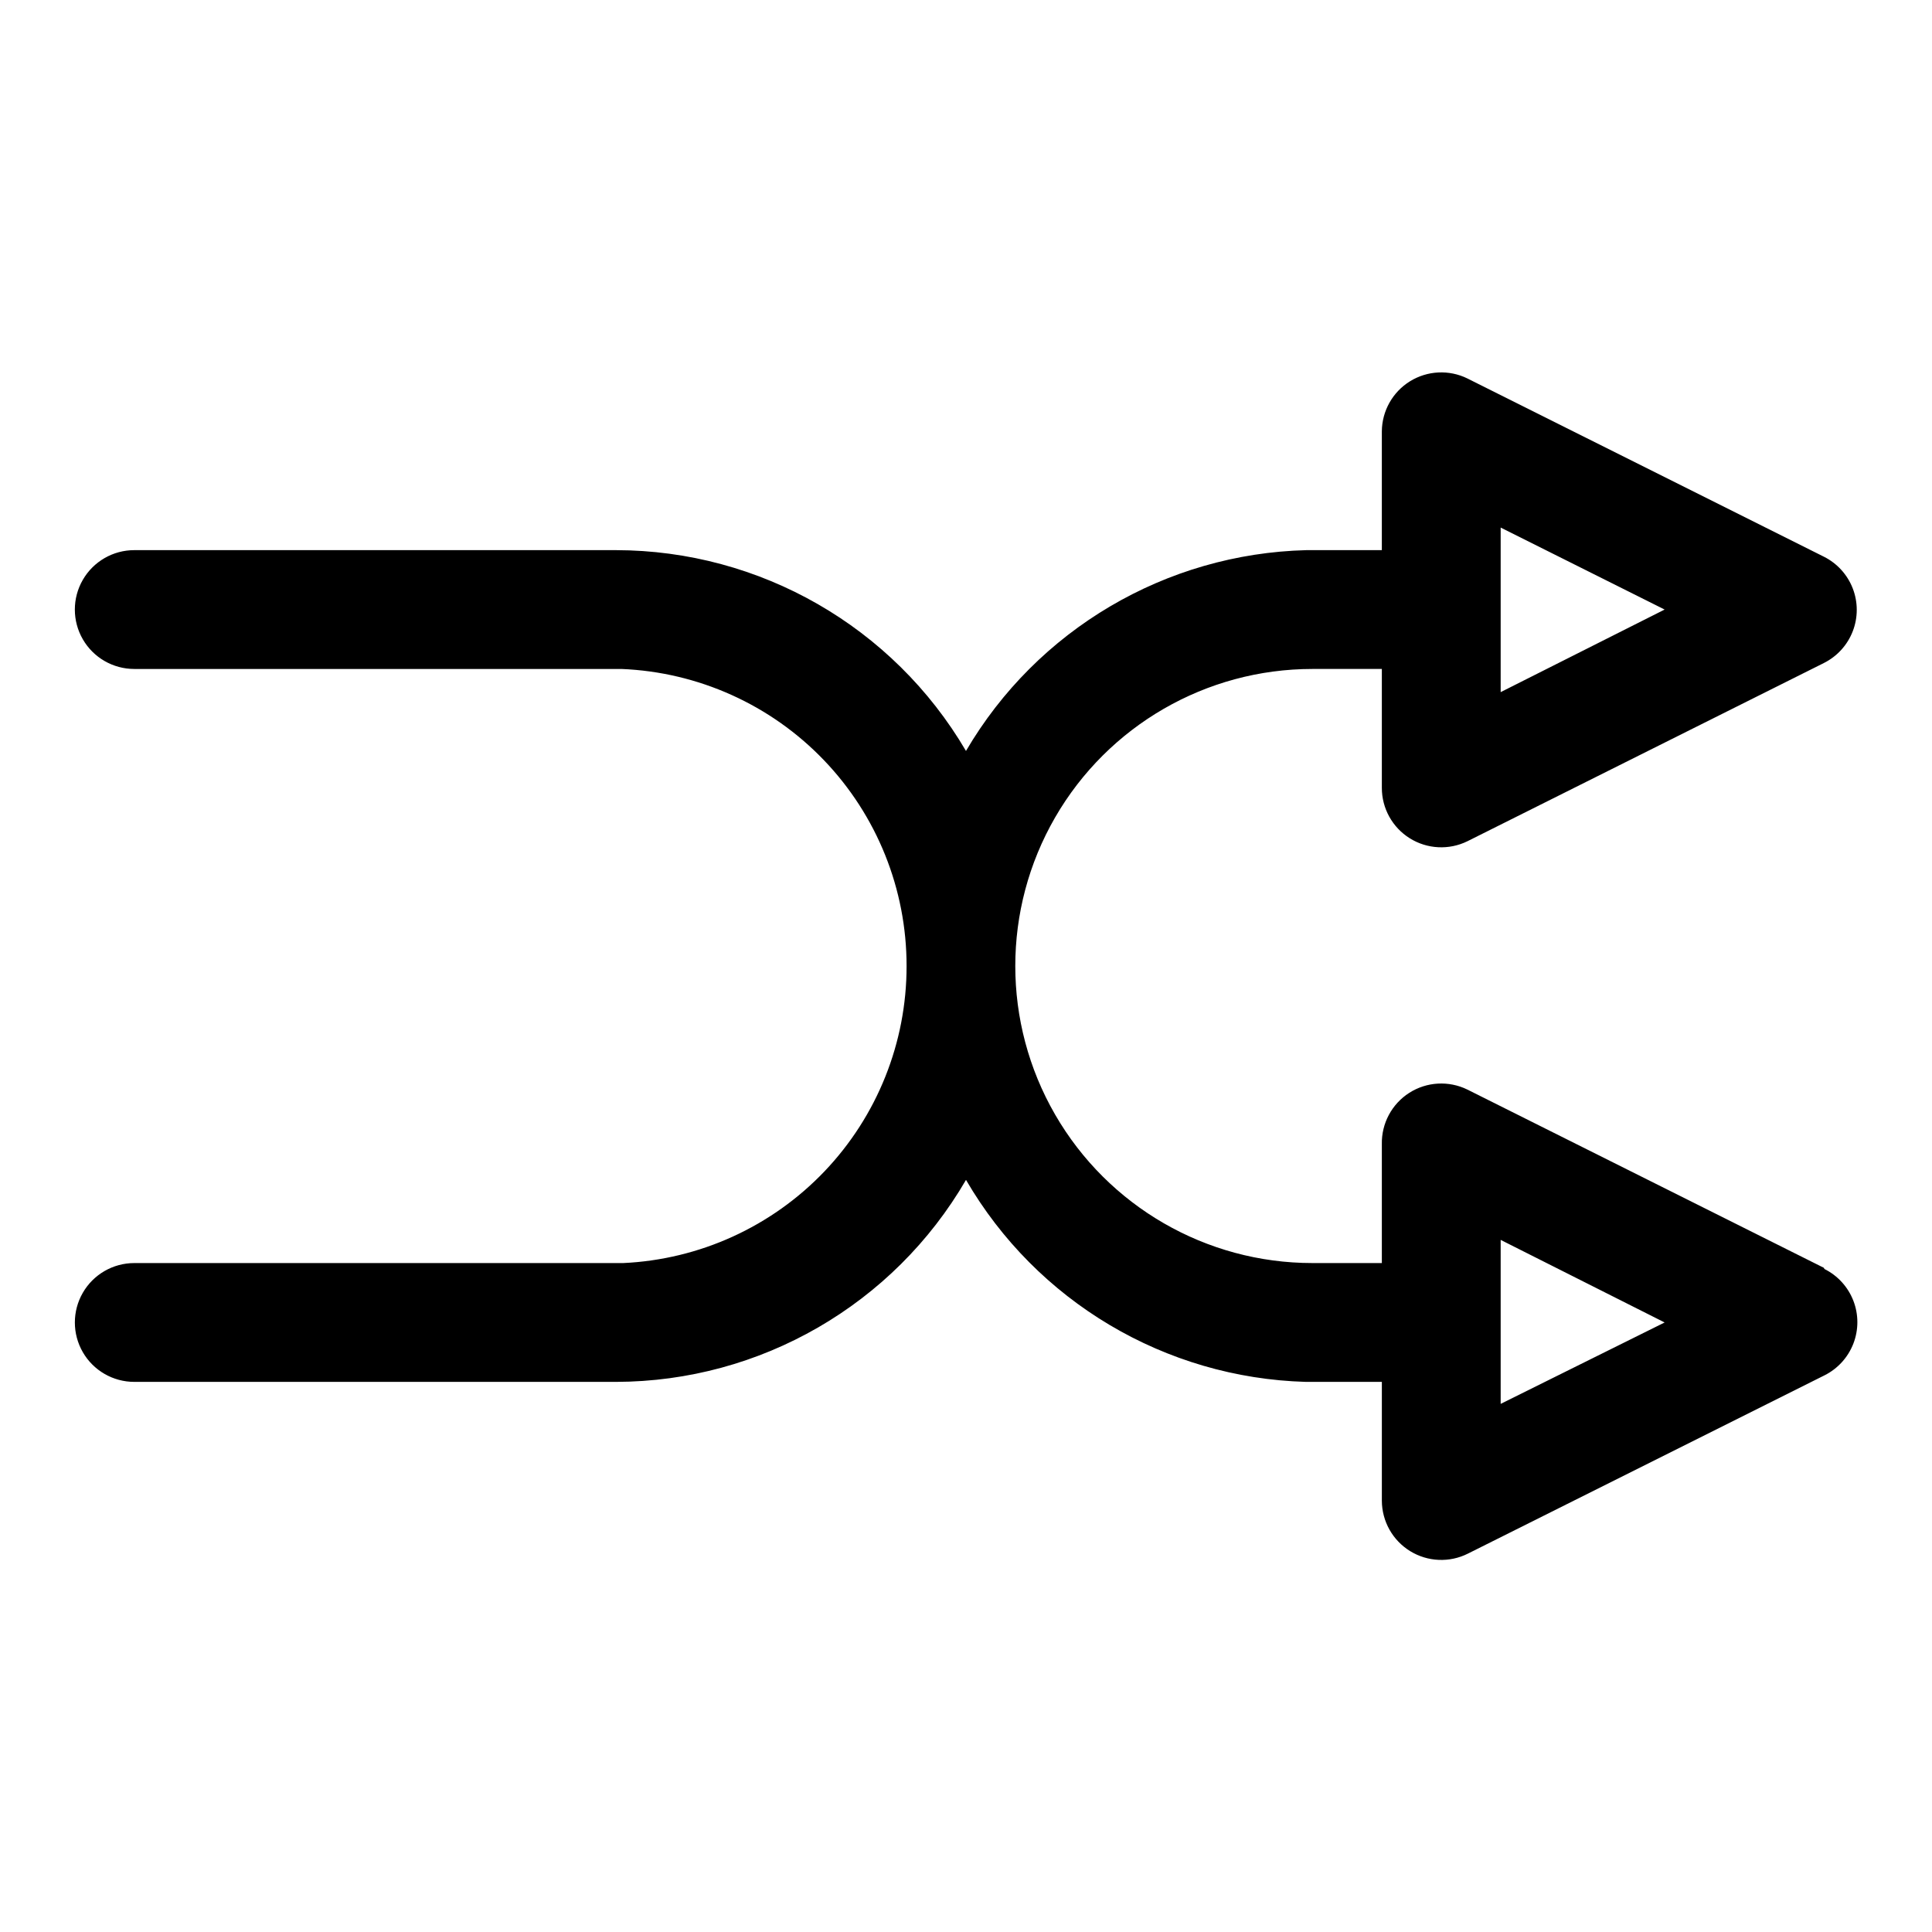 <?xml version="1.0" encoding="UTF-8"?>
<!-- Uploaded to: SVG Repo, www.svgrepo.com, Generator: SVG Repo Mixer Tools -->
<svg fill="#000000" width="800px" height="800px" version="1.1" viewBox="144 144 512 512" xmlns="http://www.w3.org/2000/svg">
 <path d="m627.34 479.98-94.465-47.23c-4.938-2.418-10.777-2.09-15.41 0.867-4.629 2.961-7.383 8.121-7.262 13.617v31.488h-18.422c-28.121 0-54.109-15.004-68.172-39.359s-14.062-54.363 0-78.723c14.062-24.355 40.051-39.359 68.172-39.359h18.422v31.488c-0.012 5.441 2.785 10.5 7.398 13.383 4.613 2.883 10.387 3.18 15.273 0.789l94.465-47.23v-0.004c3.508-1.75 6.242-4.746 7.656-8.406 1.418-3.656 1.418-7.711 0-11.371-1.414-3.656-4.148-6.652-7.656-8.402l-94.465-47.23v-0.004c-4.859-2.379-10.602-2.098-15.207 0.746-4.602 2.844-7.422 7.856-7.465 13.266v31.488h-19.996c-37.25 0.938-71.375 21.062-90.211 53.215-19.301-32.914-54.578-53.156-92.734-53.215h-127.68c-5.625 0-10.824 3-13.637 7.875-2.812 4.871-2.812 10.871 0 15.742s8.012 7.871 13.637 7.871h129.1c20.328 0.816 39.551 9.465 53.637 24.141 14.09 14.676 21.949 34.238 21.934 54.582 0.023 20.266-7.773 39.758-21.762 54.422-13.988 14.66-33.094 23.363-53.336 24.297h-129.57c-5.625 0-10.824 3-13.637 7.871s-2.812 10.875 0 15.746c2.812 4.871 8.012 7.871 13.637 7.871h127.68c38.23-0.09 73.535-20.473 92.734-53.531 18.73 32.227 52.793 52.477 90.055 53.531h20.152v31.488c0.016 5.457 2.856 10.516 7.508 13.371 4.652 2.852 10.449 3.098 15.32 0.641l94.465-47.23c3.512-1.75 6.242-4.75 7.66-8.406 1.414-3.66 1.414-7.715 0-11.371-1.418-3.66-4.148-6.656-7.66-8.406zm-85.648-196.17 43.453 21.727-43.453 21.883zm0 232.23v-43.457l43.453 21.883z"/>
</svg>